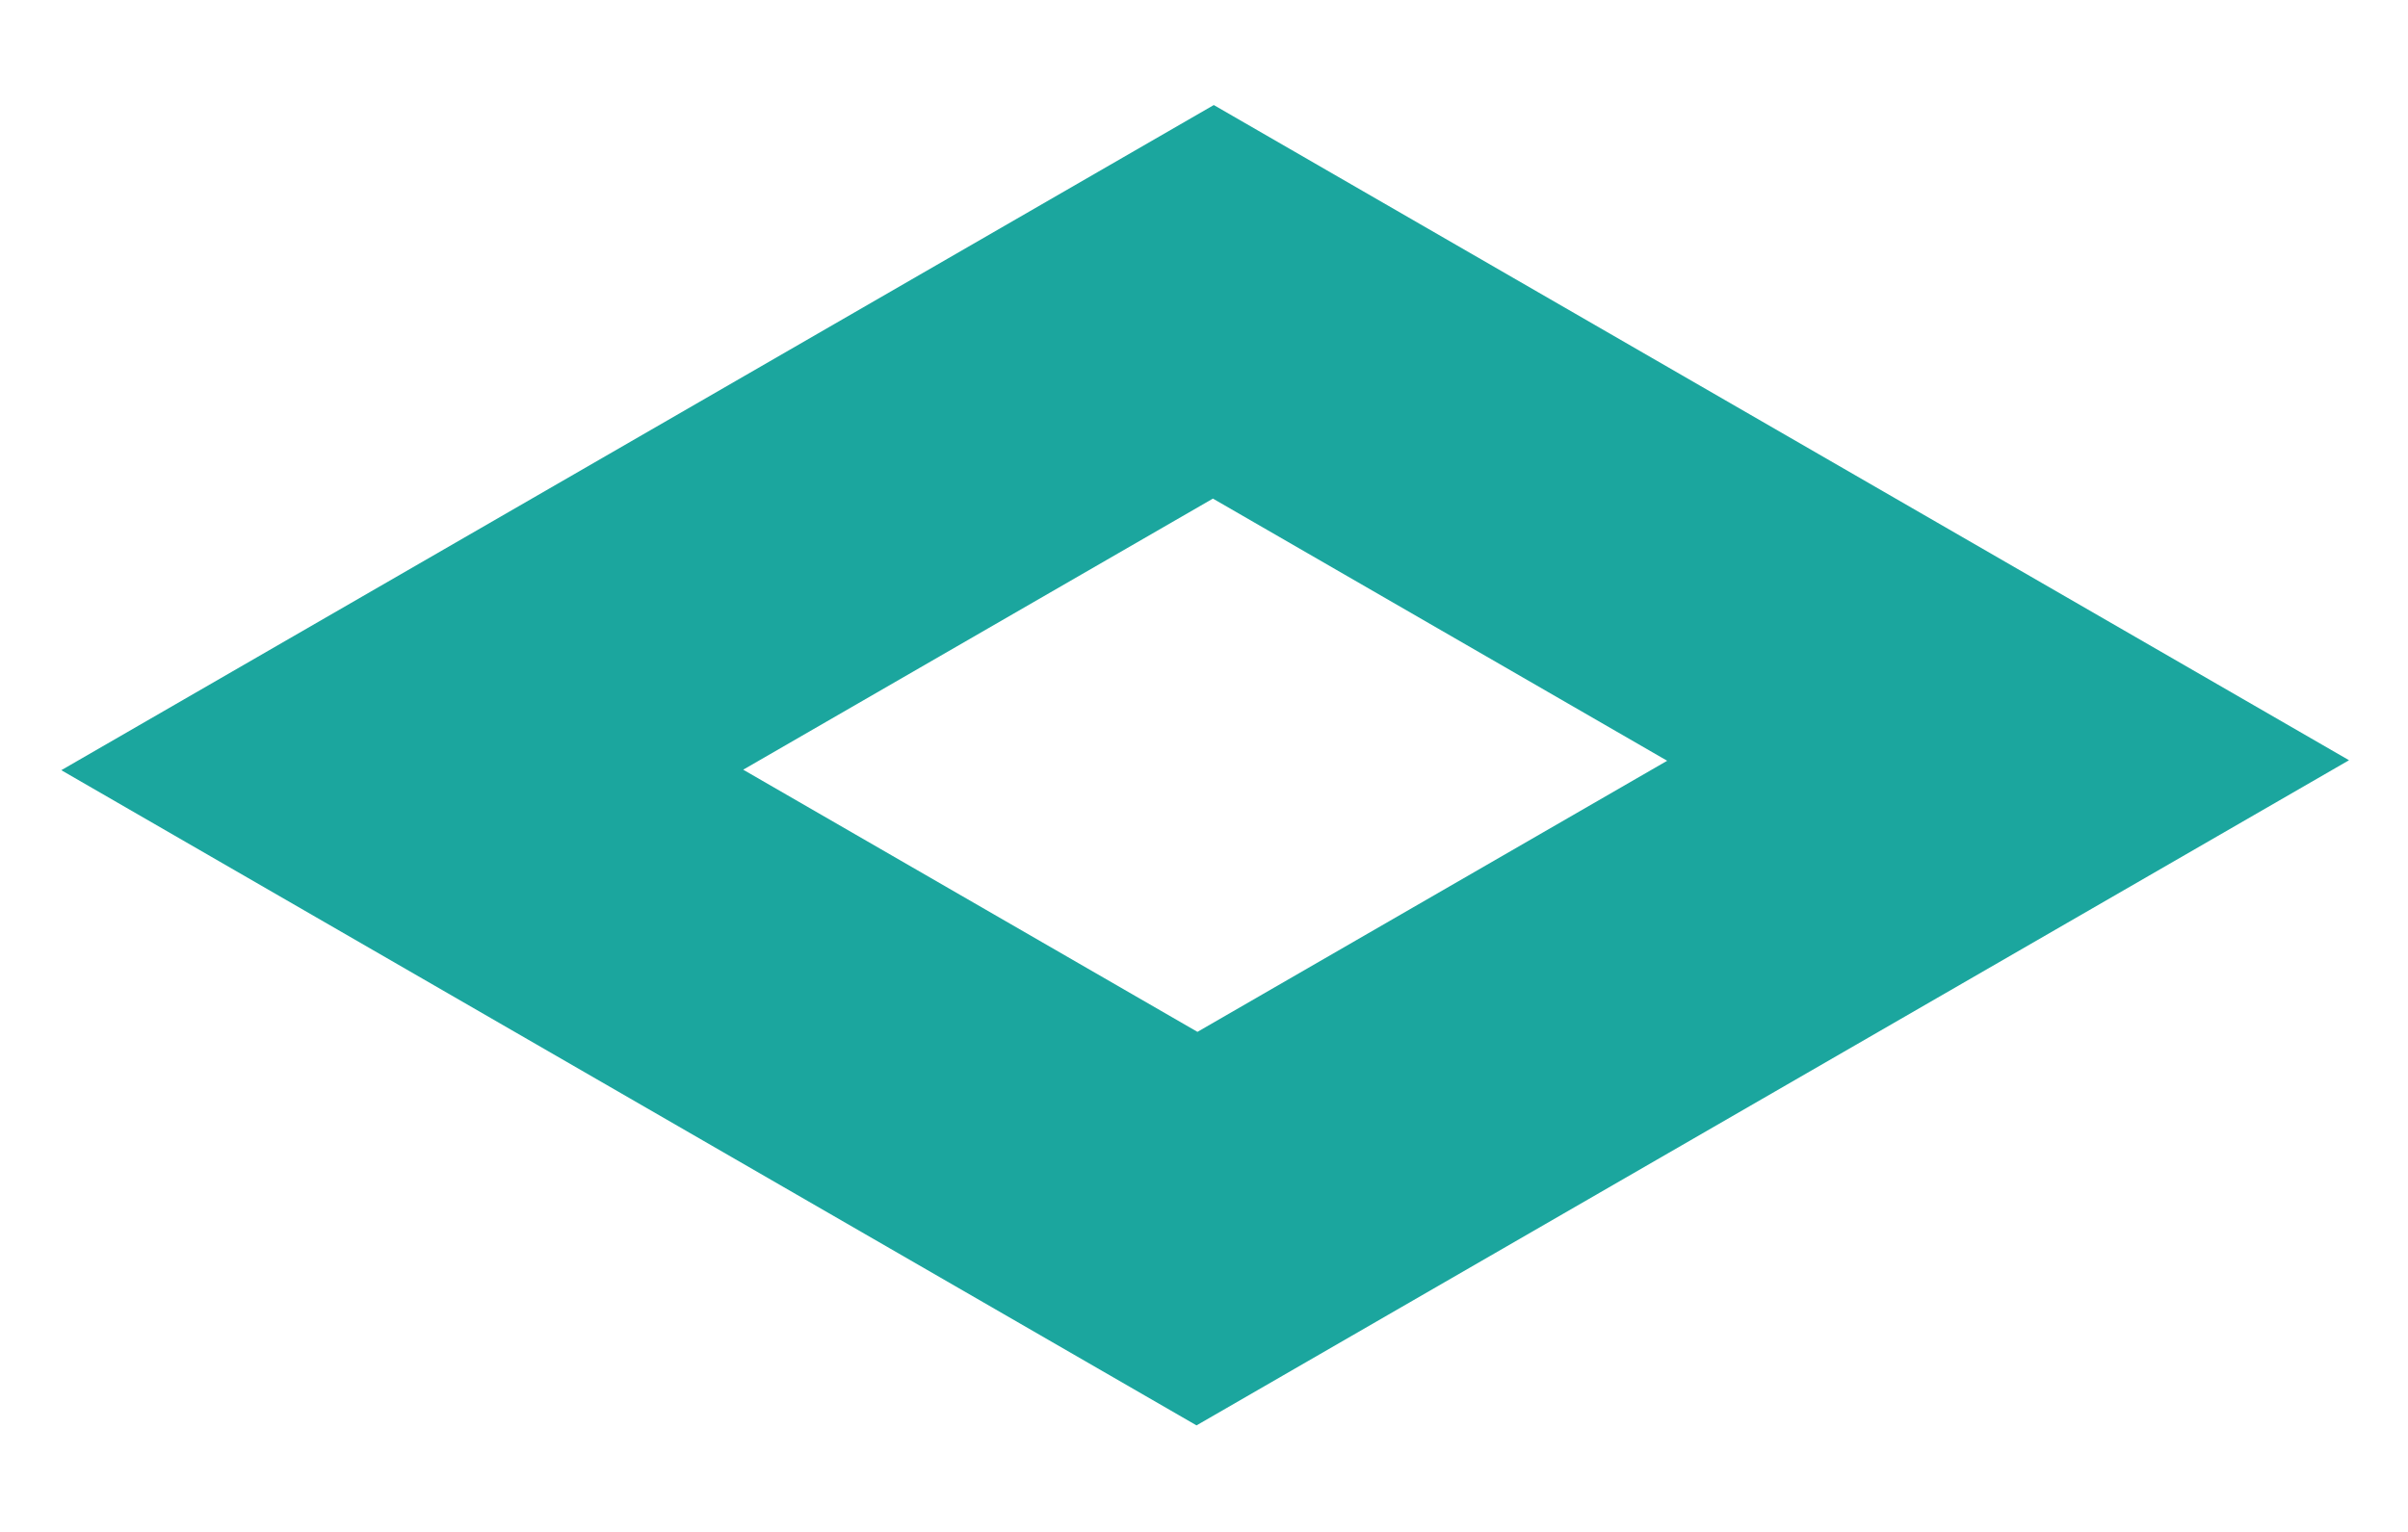 <svg width="550" height="350" viewBox="0 0 550 350" fill="none" xmlns="http://www.w3.org/2000/svg">
<path d="M273.504 235.752L169.75 175.854L277.038 113.916L380.793 173.814L273.504 235.752ZM536.529 173.692L277.236 24L14 175.968L273.293 325.66L536.529 173.692Z" fill="#1BA69E"/>
</svg>
